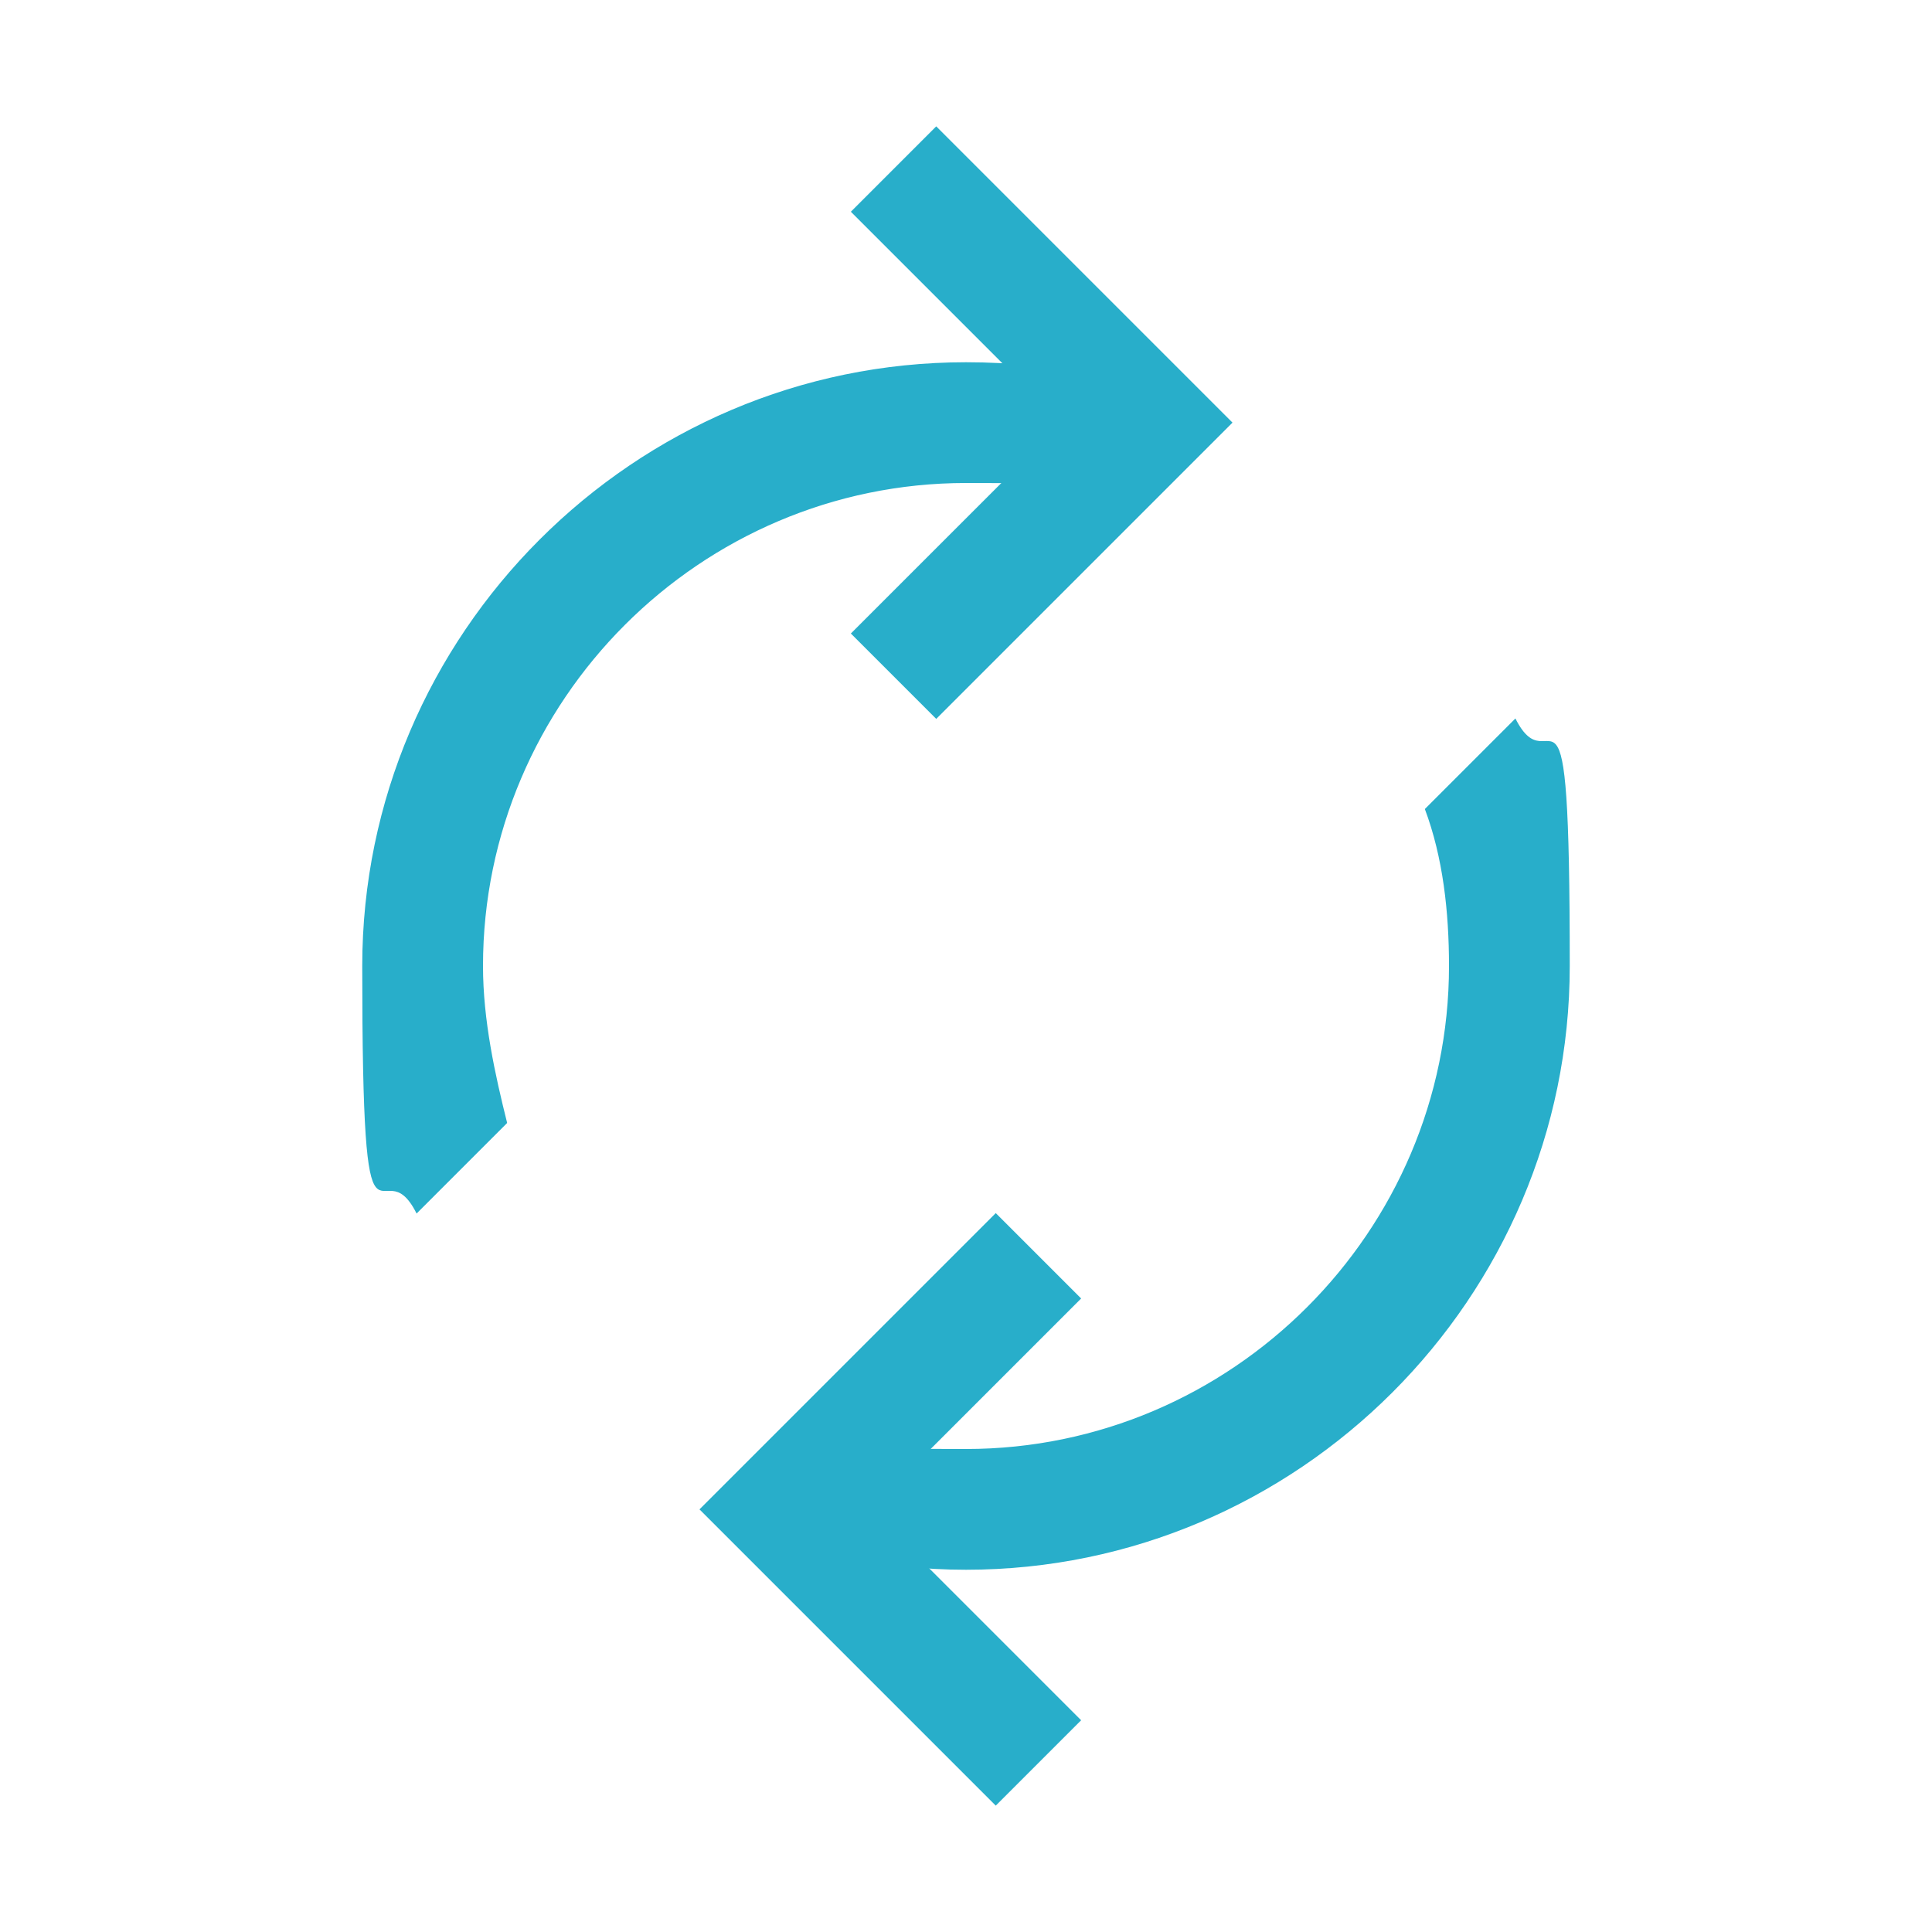 <?xml version="1.0" encoding="UTF-8"?>
<svg xmlns="http://www.w3.org/2000/svg" version="1.1" viewBox="0 0 32 32">
  <defs>
    <style>
      .cls-1 {
        fill: none;
        stroke: #28aeca;
        stroke-miterlimit: 10;
        stroke-width: 2px;
      }

      .cls-2 {
        fill: #28aeca;
      }
    </style>
  </defs>
  <!-- Generator: Adobe Illustrator 28.7.3, SVG Export Plug-In . SVG Version: 1.2.0 Build 164)  -->
  <g>
    <g id="Ebene_1">
      <path class="cls-2" d="M8.4,18.6c-.2-.8-.4-1.7-.4-2.6,0-4.4,3.6-8,8-8s1.8.2,2.6.4l1.5-1.5c-1.2-.6-2.6-.9-4.1-.9-5.5,0-10,4.5-10,10s.3,2.9.9,4.1l1.5-1.5ZM23.6,13.4c.3.8.4,1.7.4,2.6,0,4.4-3.6,8-8,8s-1.8-.2-2.6-.4l-1.5,1.5c1.3.6,2.7.9,4.1.9,5.5,0,10-4.5,10-10s-.3-2.9-.9-4.1l-1.5,1.5Z"/>
      <path class="cls-1" d="M14.8,2.8l4.2,4.2-4.2,4.2M17.2,29.2l-4.2-4.2,4.2-4.2"/>
    </g>
  </g>
</svg>
